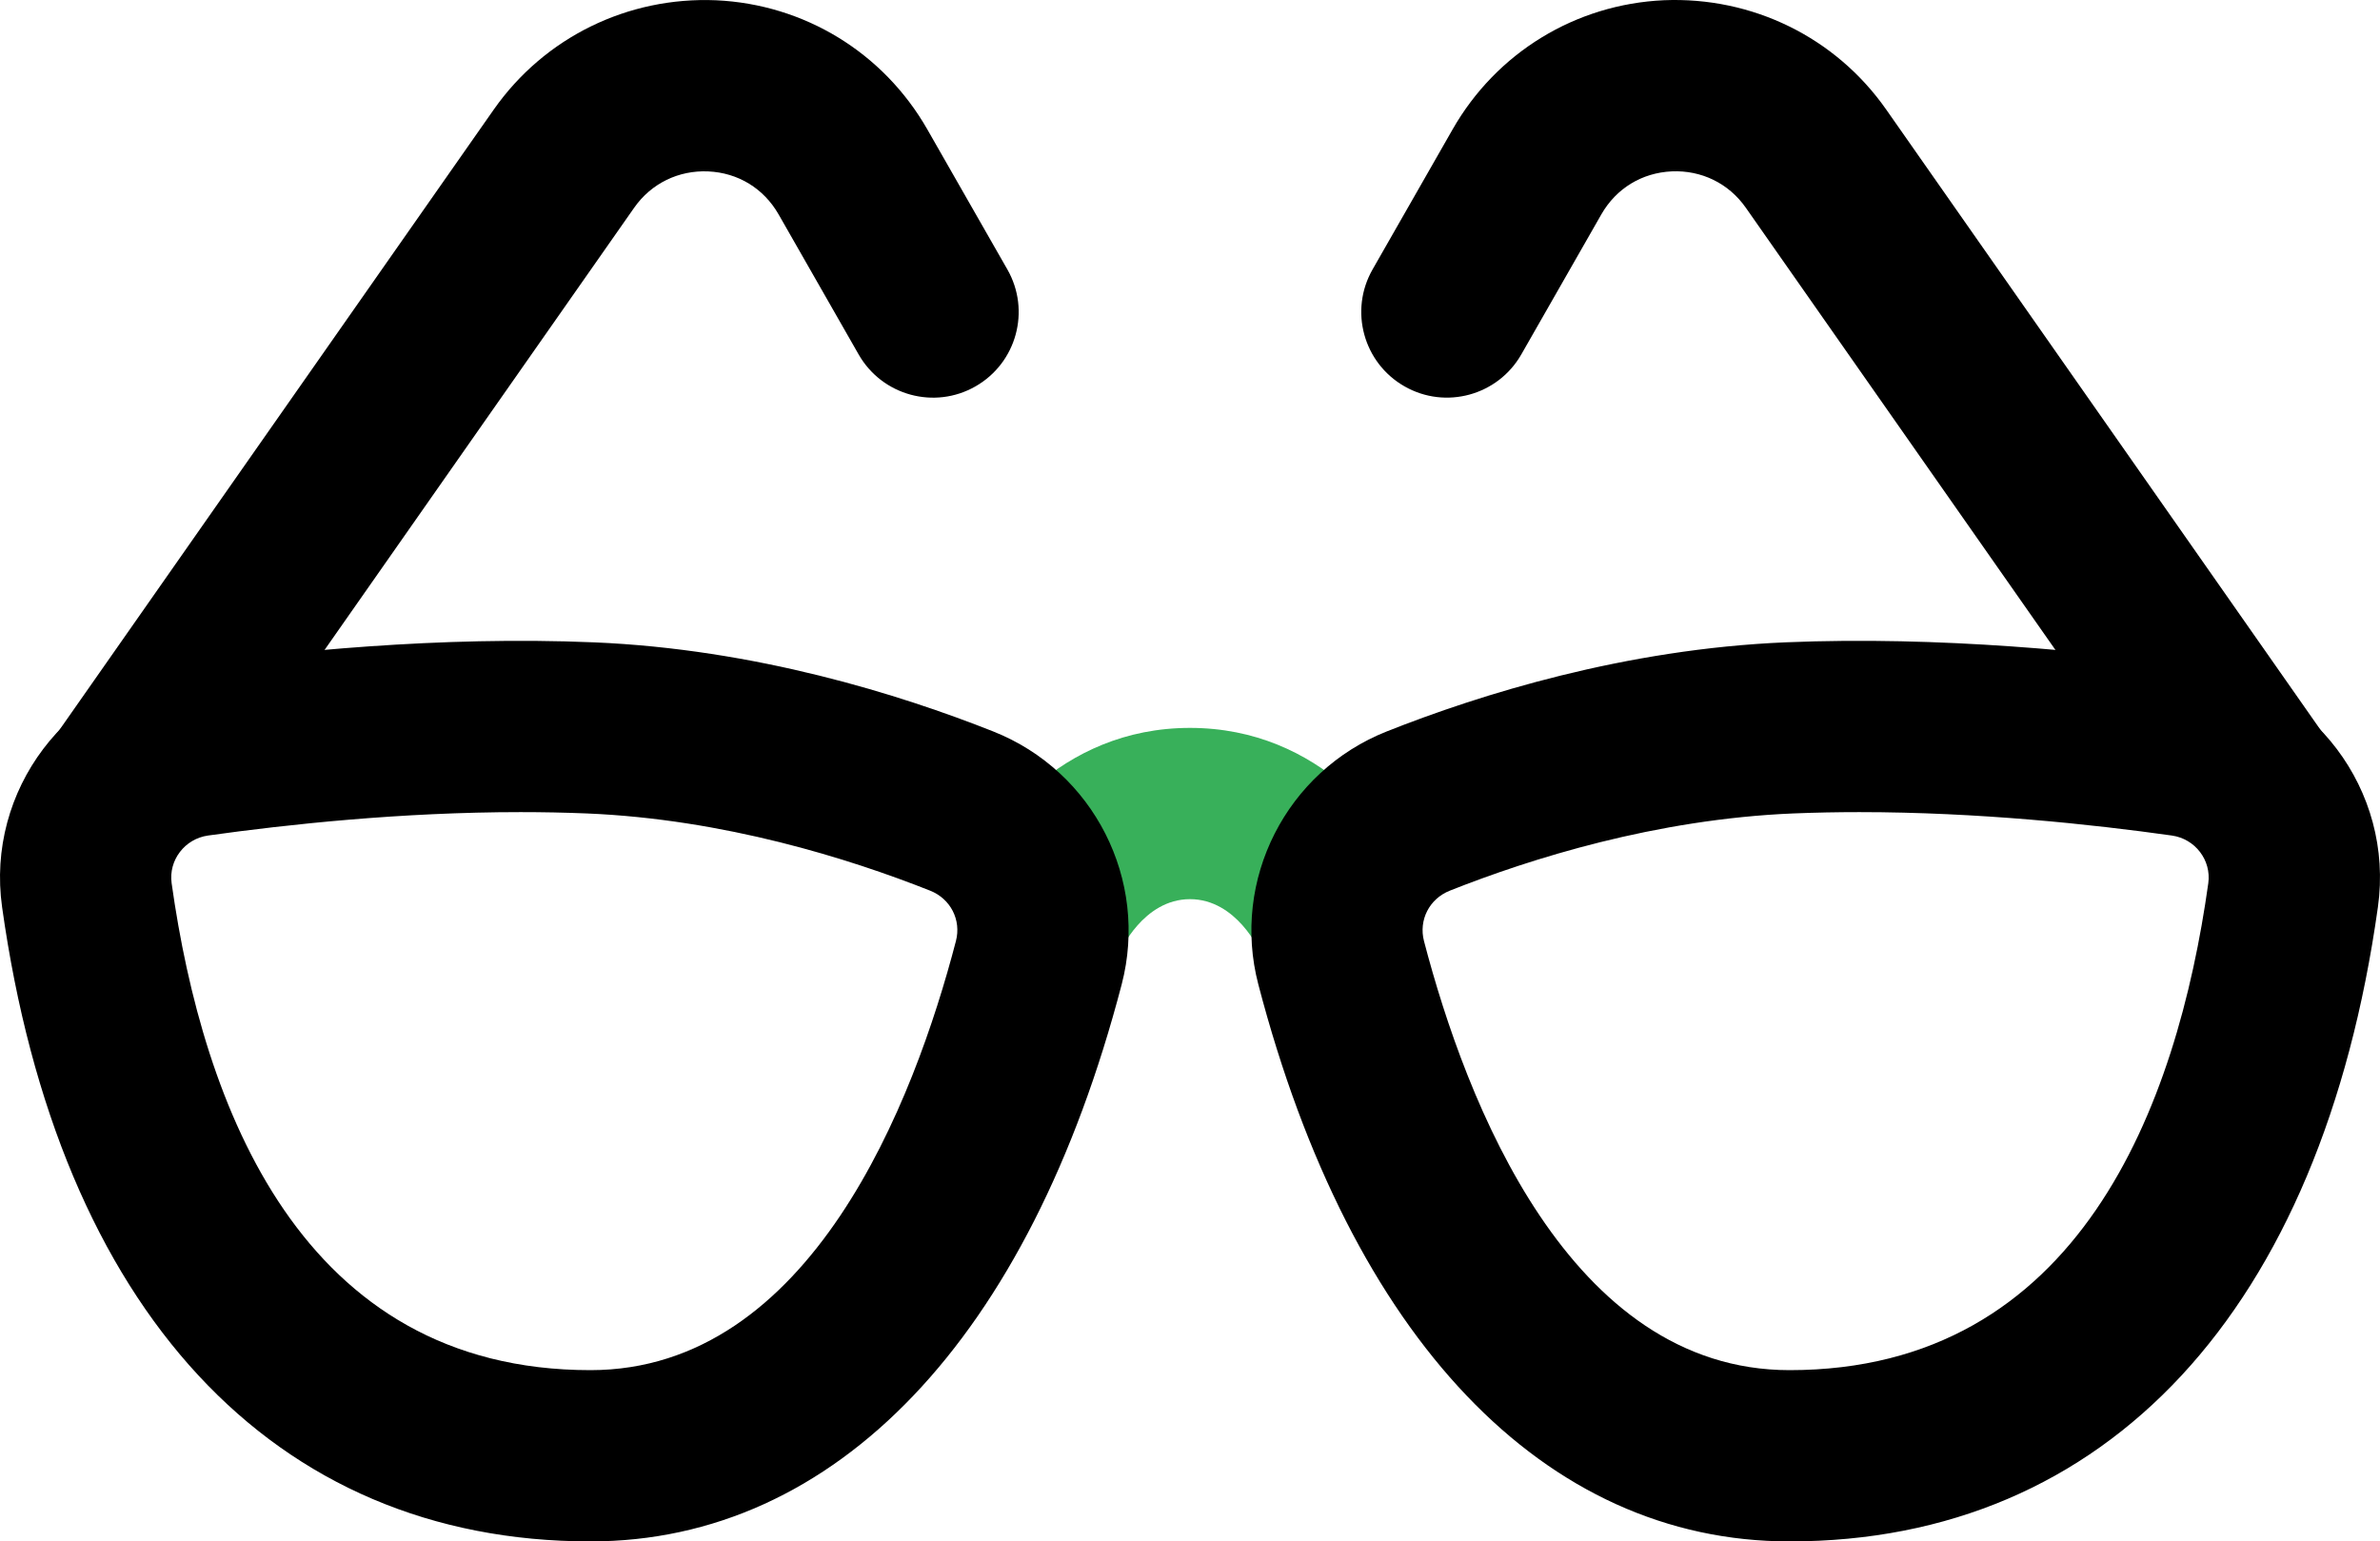 <?xml version="1.0" encoding="UTF-8"?>
<svg width="720px" height="466.397px" viewBox="0 0 720 466.397" version="1.1" xmlns="http://www.w3.org/2000/svg" xmlns:xlink="http://www.w3.org/1999/xlink">
    <g id="Readometry" stroke="none" stroke-width="1" fill="none" fill-rule="evenodd">
        <g id="Readometry-Light" transform="translate(-152, -279)" fill-rule="nonzero">
            <g id="readometry" transform="translate(152, 279)">
                <path d="M683.91,266.055 C675.736,266.055 664.503,257.621 659.451,250.431 L528.161,62.876 C522.966,55.44 514.674,51.462 505.748,51.851 C496.705,52.266 488.932,57.007 484.436,64.871 L460.223,107.248 C453.123,119.66 437.292,124.013 424.868,116.887 C412.443,109.788 408.129,93.956 415.229,81.532 L439.442,39.155 C452.709,15.913 476.611,1.299 503.364,0.068 C530.026,-1.033 555.251,11.21 570.616,33.144 L705.105,225.272 C713.306,236.996 710.456,253.152 698.731,261.365 C694.223,264.527 689.028,266.055 683.91,266.055 Z" id="Path" fill="#000000"></path>
                <path d="M36.09,266.055 C30.959,266.055 25.777,264.54 21.256,261.378 C9.531,253.165 6.681,237.009 14.882,225.285 L149.371,33.156 C164.749,11.223 189.974,-1.033 216.623,0.081 C243.363,1.312 267.265,15.926 280.545,39.168 L304.758,81.545 C311.858,93.969 307.544,109.8 295.119,116.9 C282.695,124.025 266.864,119.672 259.764,107.261 L235.551,64.884 C231.055,57.02 223.295,52.266 214.239,51.864 C205.313,51.475 197.021,55.453 191.826,62.889 L60.562,250.405 C55.51,257.608 44.264,266.055 36.09,266.055 Z" id="Path" fill="#000000"></path>
                <path d="M338.585,288.481 L290.598,268.918 C297.827,250.846 320.59,220.245 360,220.245 C399.41,220.245 422.173,250.846 429.402,268.918 L381.273,288.157 C381.13,287.807 374.147,272.067 360,272.067 C345.853,272.067 338.87,287.807 338.585,288.481 Z" id="Path" fill="#38B05A"></path>
                <path d="M664.27,201.499 C699.599,206.474 724.318,239.199 719.369,274.45 C702.281,396.438 637.401,466.397 541.375,466.397 C467.193,466.397 408.622,404.963 380.664,297.835 C372.424,266.263 389.124,233.356 419.543,221.307 C447.708,210.14 491.536,196.381 540.3,194.347 C586.939,192.404 633.501,197.172 664.27,201.499 Z M668.053,267.26 C669.025,260.29 664.089,253.813 657.041,252.815 C632.879,249.408 598.392,245.728 562.493,245.728 C555.834,245.728 549.136,245.858 542.438,246.13 C500.929,247.866 463.073,259.785 438.613,269.489 C432.408,271.95 429.13,278.376 430.788,284.75 C443.459,333.242 474.655,414.576 541.375,414.576 C629.018,414.576 658.634,334.46 668.053,267.26 Z" id="Shape" fill="#000000"></path>
                <path d="M300.47,221.32 C330.876,233.369 347.576,266.263 339.336,297.848 C311.378,404.963 252.807,466.397 178.625,466.397 C82.599,466.397 17.719,396.438 0.631,274.45 C-4.318,239.199 20.401,206.474 55.717,201.499 C86.512,197.172 132.97,192.391 179.7,194.36 C228.477,196.394 272.292,210.14 300.47,221.32 Z M289.186,284.75 C290.857,278.363 287.566,271.937 281.374,269.489 C256.901,259.785 219.045,247.866 177.536,246.13 C170.838,245.858 164.141,245.728 157.481,245.728 C121.582,245.728 87.095,249.421 62.92,252.815 C55.885,253.813 50.949,260.29 51.921,267.247 C61.366,334.46 90.982,414.576 178.625,414.576 C245.345,414.576 276.541,333.242 289.186,284.75 Z" id="Shape" fill="#000000"></path>
            </g>
        </g>
    </g>
</svg>